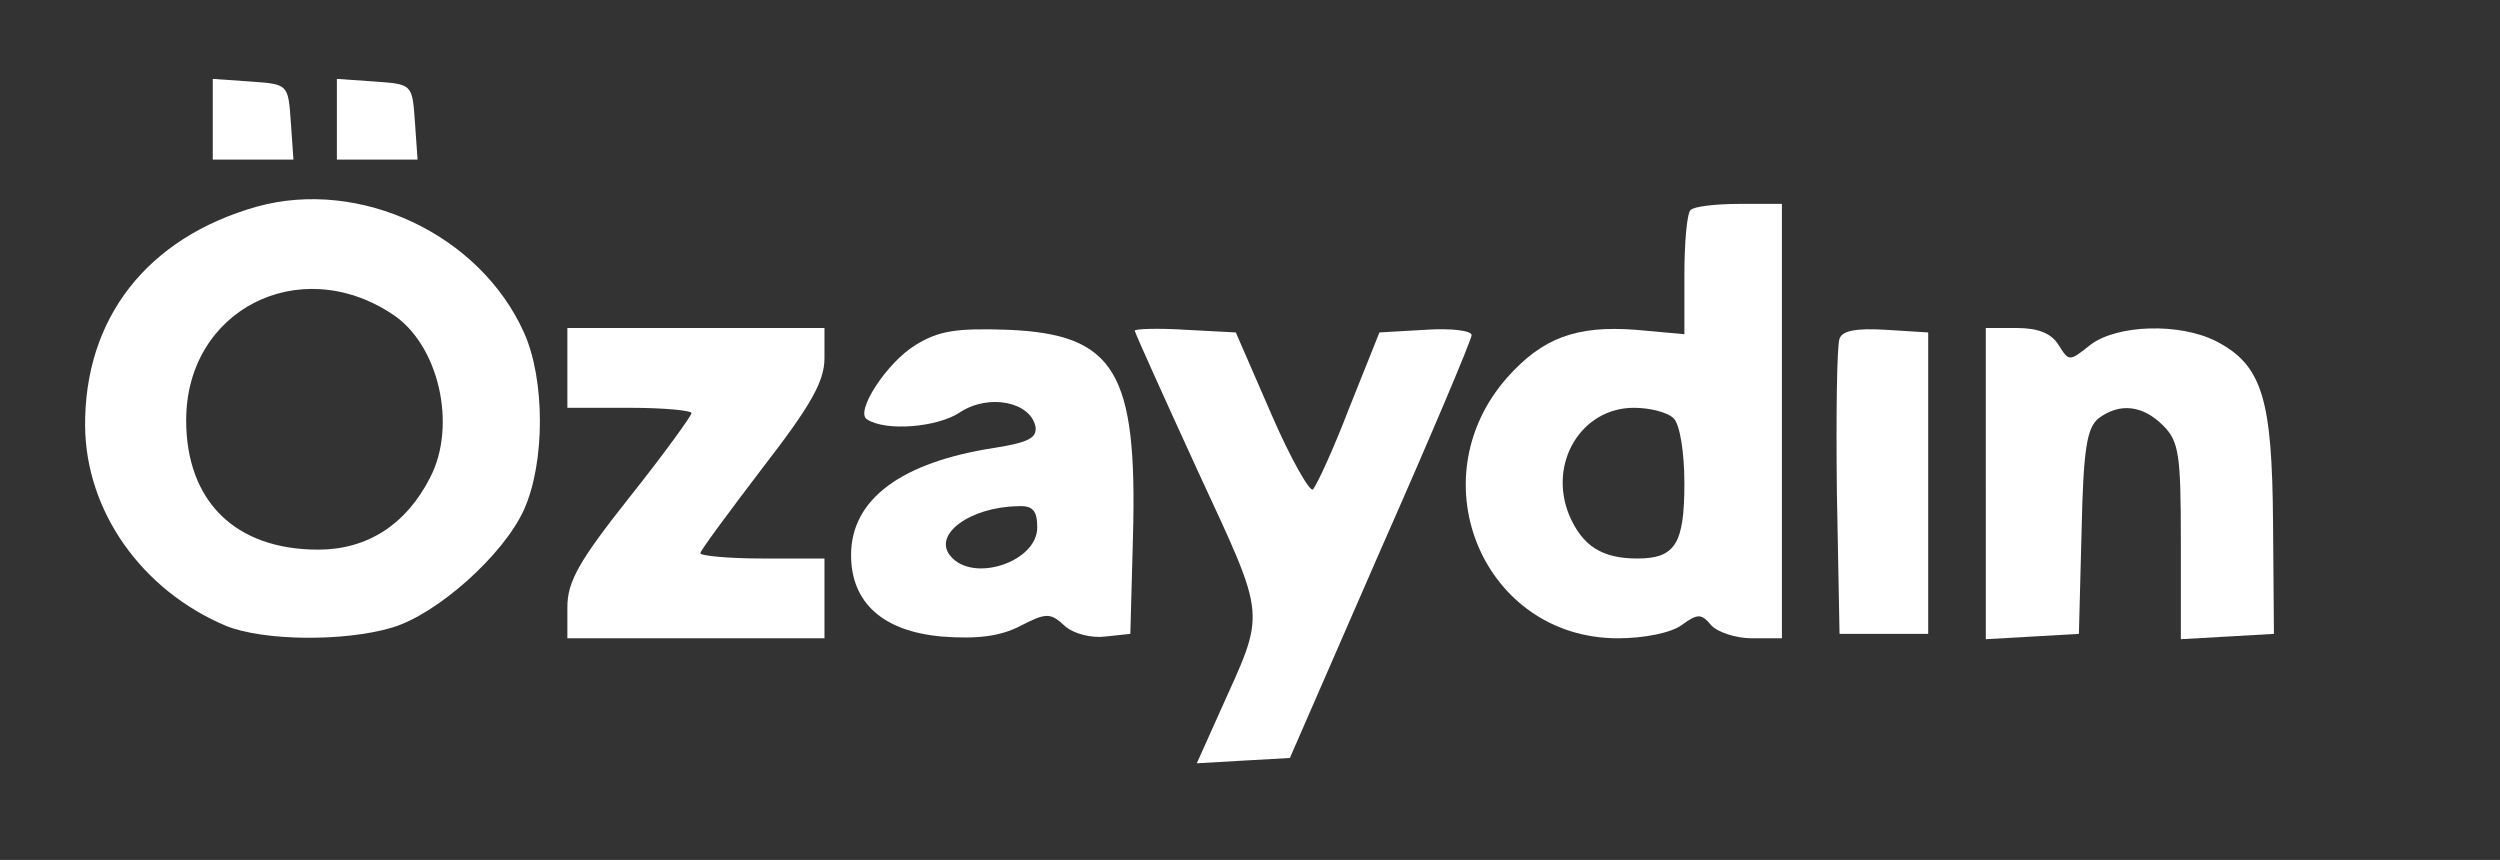 <svg xmlns="http://www.w3.org/2000/svg" version="1.0" width="282pt" height="97pt" viewBox="0 0 282 97" preserveAspectRatio="xMidYMid meet">

<rect x="0" y="0" width="282" height="97" fill="#333333" stroke="none"/>

<g transform="translate(0,97) scale(0.1,-0.1)" fill="#ffffff" stroke="none">
<path d="M240 836 l0 -46 46 0 45 0 -3 43 c-3 42 -3 42 -45 45 l-43 3 0 -45z" fill="#ffffff"/>
<path d="M380 836 l0 -46 46 0 45 0 -3 43 c-3 42 -3 42 -45 45 l-43 3 0 -45z" fill="#ffffff"/>
<path d="M290 737 c-124 -35 -195 -126 -194 -248 1 -96 64 -185 159 -225 42 -17 133 -18 187 -2 51 15 126 82 149 133 24 53 24 147 0 200 -50 111 -185 174 -301 142z m152 -121 c53 -34 74 -126 43 -185 -27 -53 -71 -81 -126 -81 -94 0 -149 55 -149 146 0 124 127 189 232 120z" fill="#ffffff"/>
<path d="M1907 733 c-4 -3 -7 -36 -7 -73 l0 -67 -55 5 c-67 5 -105 -9 -145 -54 -102 -116 -26 -294 125 -294 29 0 60 6 72 15 18 13 22 13 33 0 7 -8 28 -15 46 -15 l34 0 0 245 0 245 -48 0 c-27 0 -52 -3 -55 -7z m-19 -235 c7 -7 12 -39 12 -73 0 -68 -10 -85 -53 -85 -40 0 -62 14 -77 49 -24 59 14 121 73 121 18 0 38 -5 45 -12z" fill="#ffffff"/>
<path d="M640 555 l0 -45 70 0 c39 0 70 -3 70 -6 0 -3 -31 -46 -70 -95 -57 -72 -70 -95 -70 -124 l0 -35 145 0 145 0 0 45 0 45 -70 0 c-38 0 -70 3 -70 6 0 3 32 46 70 96 55 71 70 98 70 124 l0 34 -145 0 -145 0 0 -45z" fill="#ffffff"/>
<path d="M1033 581 c-33 -20 -69 -76 -55 -84 21 -14 80 -9 105 8 32 21 79 12 85 -16 2 -13 -8 -18 -45 -24 -106 -16 -163 -58 -163 -121 0 -54 36 -86 102 -92 40 -3 66 0 89 12 29 15 34 15 50 0 10 -9 30 -14 46 -12 l28 3 3 110 c5 185 -20 228 -141 233 -58 2 -78 -1 -104 -17z m137 -206 c0 -39 -73 -63 -98 -32 -20 24 22 55 76 56 17 1 22 -5 22 -24z" fill="#ffffff"/>
<path d="M1280 597 c0 -2 32 -73 71 -158 79 -171 77 -156 25 -272 l-26 -58 52 3 53 3 102 234 c57 129 103 238 103 243 0 5 -23 8 -52 6 l-52 -3 -34 -85 c-18 -47 -37 -88 -41 -92 -3 -4 -25 34 -47 85 l-40 92 -57 3 c-31 2 -57 1 -57 -1z" fill="#ffffff"/>
<path d="M2075 588 c-3 -8 -4 -86 -3 -173 l3 -160 50 0 50 0 0 170 0 170 -48 3 c-33 2 -49 -1 -52 -10z" fill="#ffffff"/>
<path d="M2240 424 l0 -175 53 3 52 3 3 115 c2 94 6 117 19 128 24 18 50 15 73 -8 18 -18 20 -33 20 -131 l0 -110 53 3 52 3 -1 125 c-1 140 -12 178 -64 205 -41 21 -112 19 -142 -4 -24 -19 -24 -19 -36 0 -8 13 -23 19 -47 19 l-35 0 0 -176z" fill="#ffffff"/>
</g>
</svg>